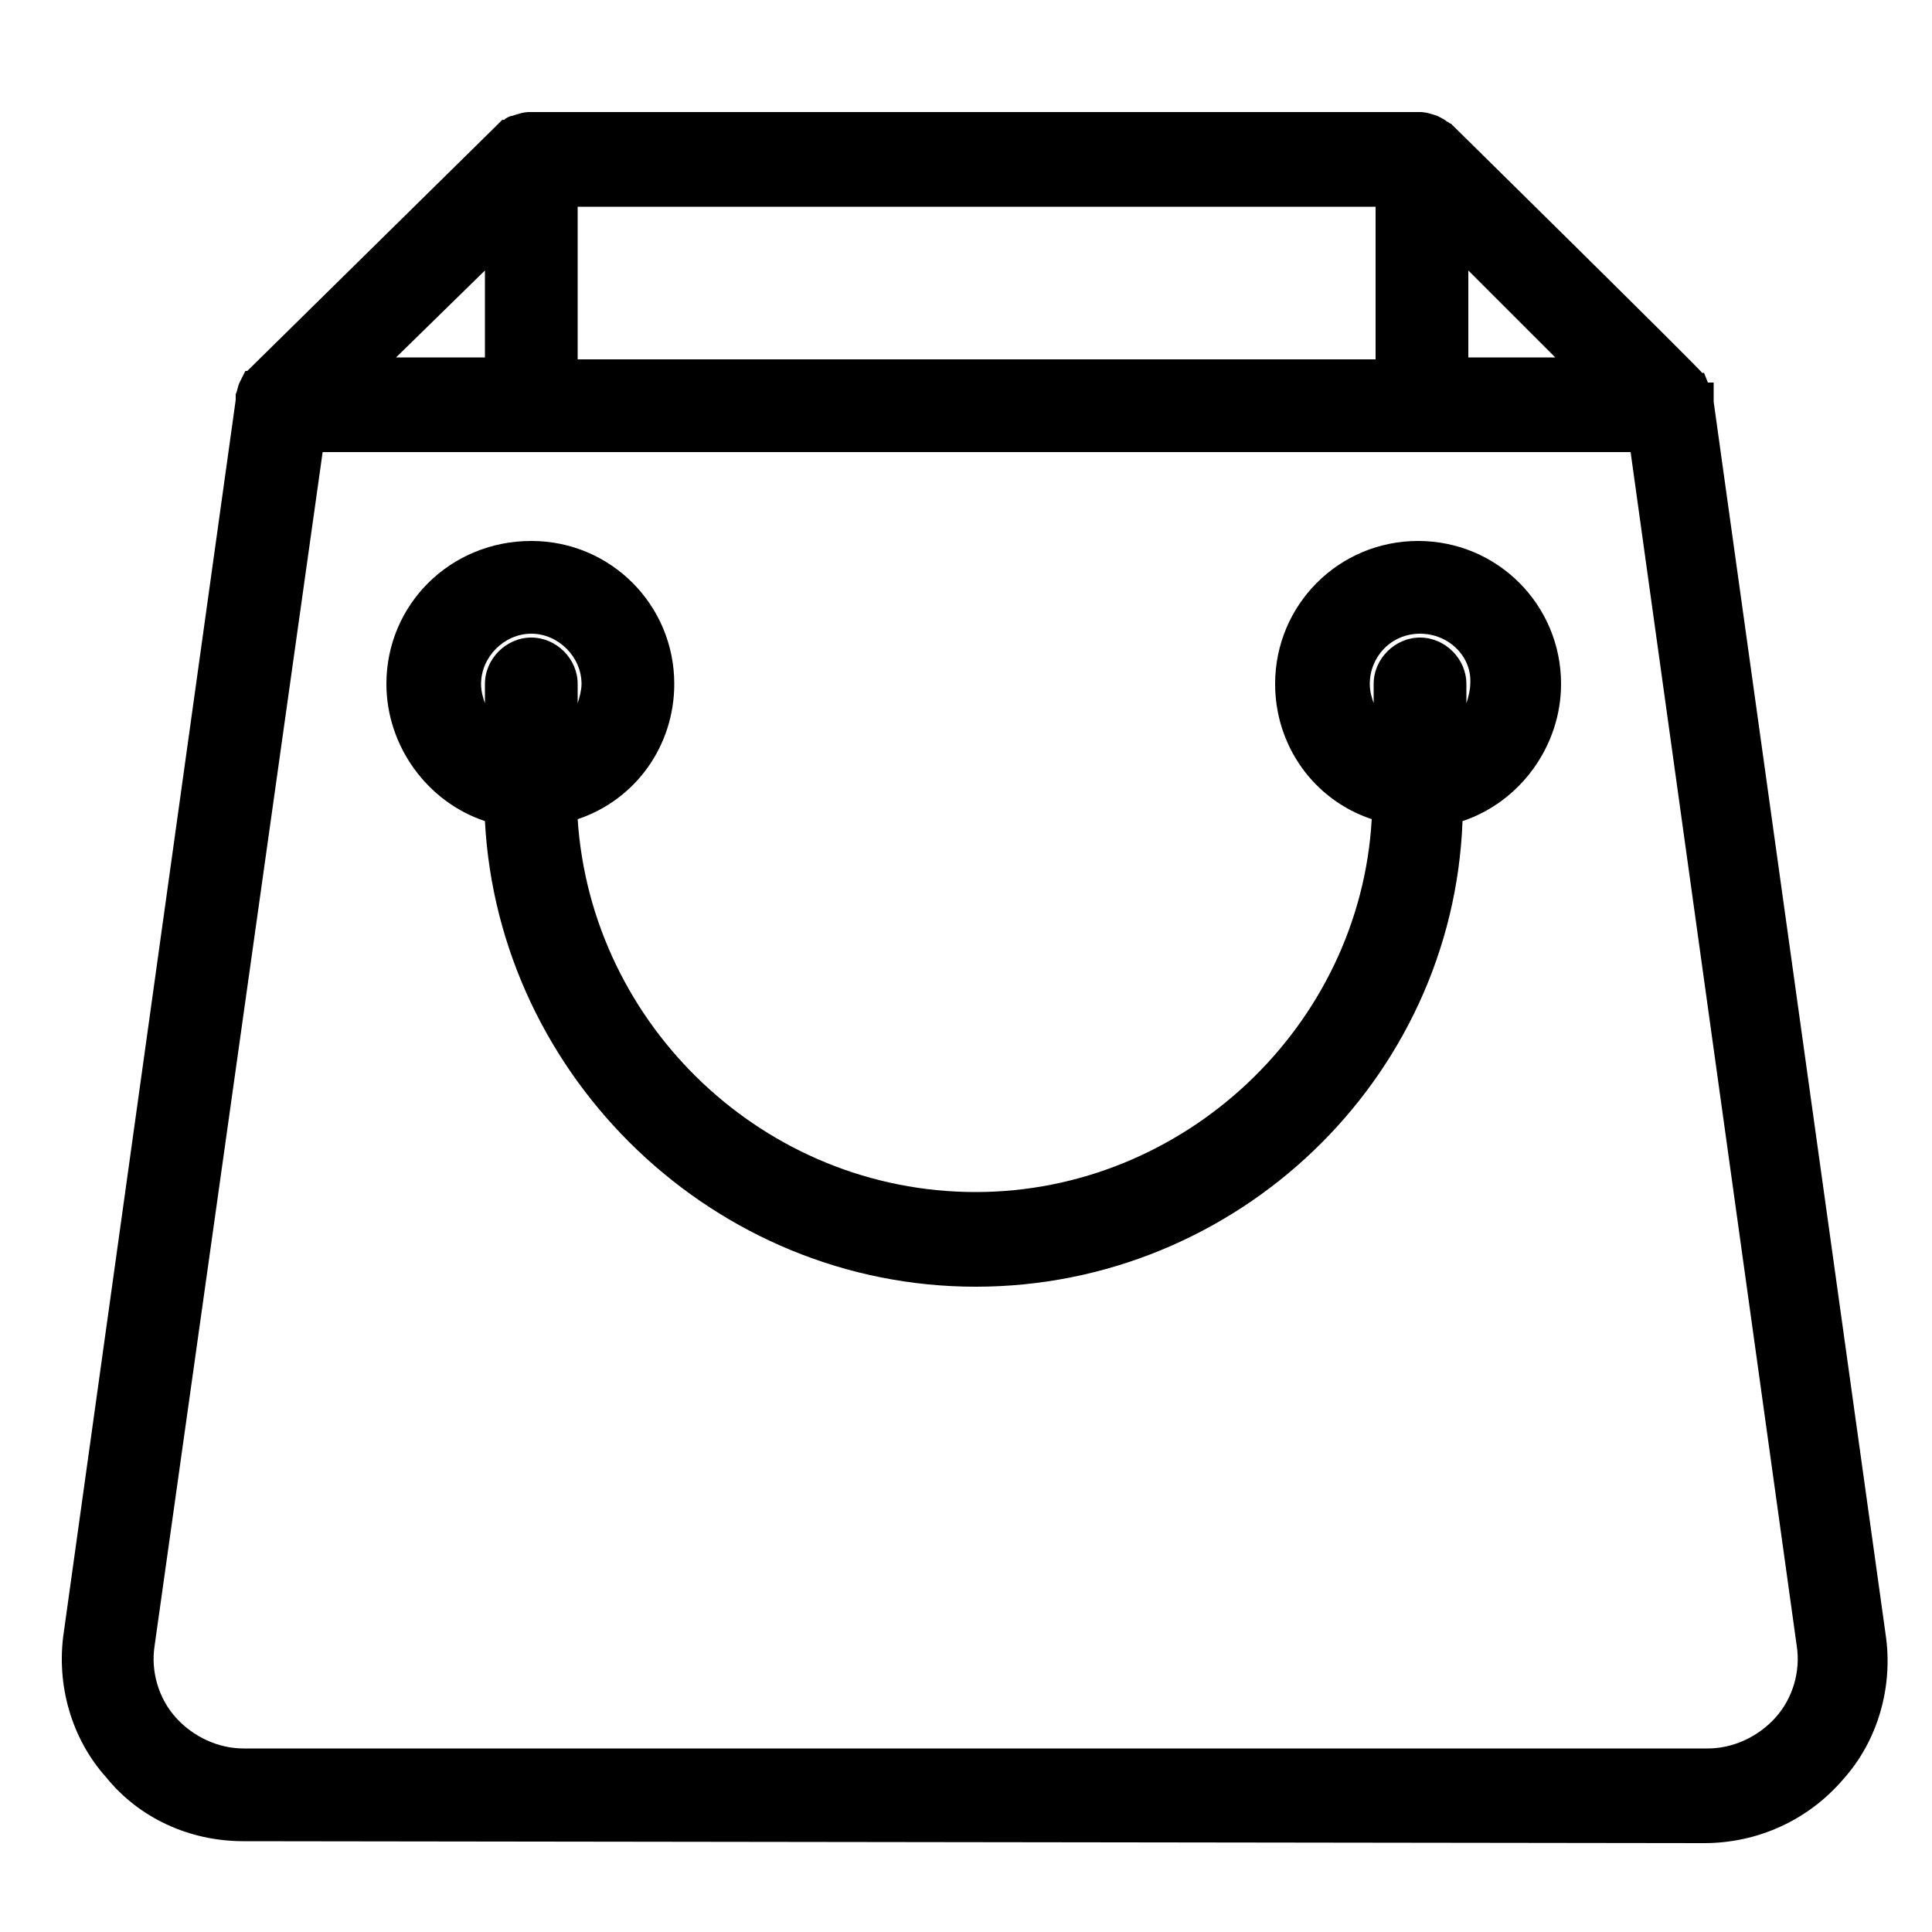 <svg xmlns="http://www.w3.org/2000/svg" xmlns:xlink="http://www.w3.org/1999/xlink" x="0px" y="0px" width="25px" height="25px" viewBox="0 0 100 100" xml:space="preserve">
<path d="M12.6,95.3c-2.8,0-5.4-1.2-7.1-3.3c-1.8-2-2.6-4.8-2.2-7.5l8.9-63.8v-0.1v-0.2c0.1-0.2,0.1-0.4,0.2-0.6l0.3-0.6h0.1  L25.7,6.5l0.1-0.1l0.1-0.1L26,6.2h0.1C26.2,6.1,26.4,6,26.5,6c0.3-0.1,0.6-0.2,0.9-0.2h46.1c0.3,0,0.6,0.1,0.9,0.2  c0.2,0.1,0.4,0.2,0.5,0.3c0.1,0,0.1,0.1,0.2,0.1c0,0,13,12.8,13,12.9h0.1l0.2,0.5h0.3v1l8.9,63.8c0.4,2.7-0.4,5.5-2.2,7.5  c-1.8,2.1-4.4,3.3-7.2,3.3L12.6,95.3L12.6,95.3z M8,85.2c-0.2,1.3,0.2,2.7,1.1,3.7c0.9,1,2.2,1.6,3.5,1.6h75.8  c1.3,0,2.6-0.6,3.5-1.6s1.3-2.4,1.1-3.7l-8.6-61.8H16.7L8,85.2z M80.6,18.6L76,14v4.5h4.6V18.6z M71.2,18.6v-7.9H29.9v7.9H71.2z   M25.1,18.6V14l-4.6,4.5h4.6V18.6z"></path>
<path d="M50.5,66.6c-13.5,0-24.7-10.8-25.4-24.1c-3-1-5.1-3.9-5.1-7.1c0-4.1,3.3-7.4,7.5-7.4c4.1,0,7.4,3.3,7.4,7.4c0,3.2-2,6-5,7  c0.7,10.7,9.7,19.3,20.6,19.3c10.8,0,19.9-8.6,20.5-19.3c-3-1-5-3.8-5-7c0-4.1,3.3-7.4,7.4-7.4s7.4,3.3,7.4,7.4  c0,3.2-2.1,6.1-5.1,7.1C75.2,55.9,64,66.6,50.5,66.6z M73.5,32.8c-1.5,0-2.6,1.2-2.6,2.6c0,0.4,0.1,0.7,0.2,1v-1  c0-1.3,1.1-2.4,2.4-2.4s2.4,1.1,2.4,2.4v1c0.1-0.3,0.2-0.7,0.2-1C76.2,34,75,32.8,73.5,32.8z M27.5,33c1.3,0,2.4,1.1,2.4,2.4v1  c0.1-0.3,0.2-0.7,0.2-1c0-1.4-1.2-2.6-2.6-2.6s-2.6,1.2-2.6,2.6c0,0.4,0.1,0.7,0.2,1v-1C25.1,34.1,26.2,33,27.5,33z"></path>
</svg>